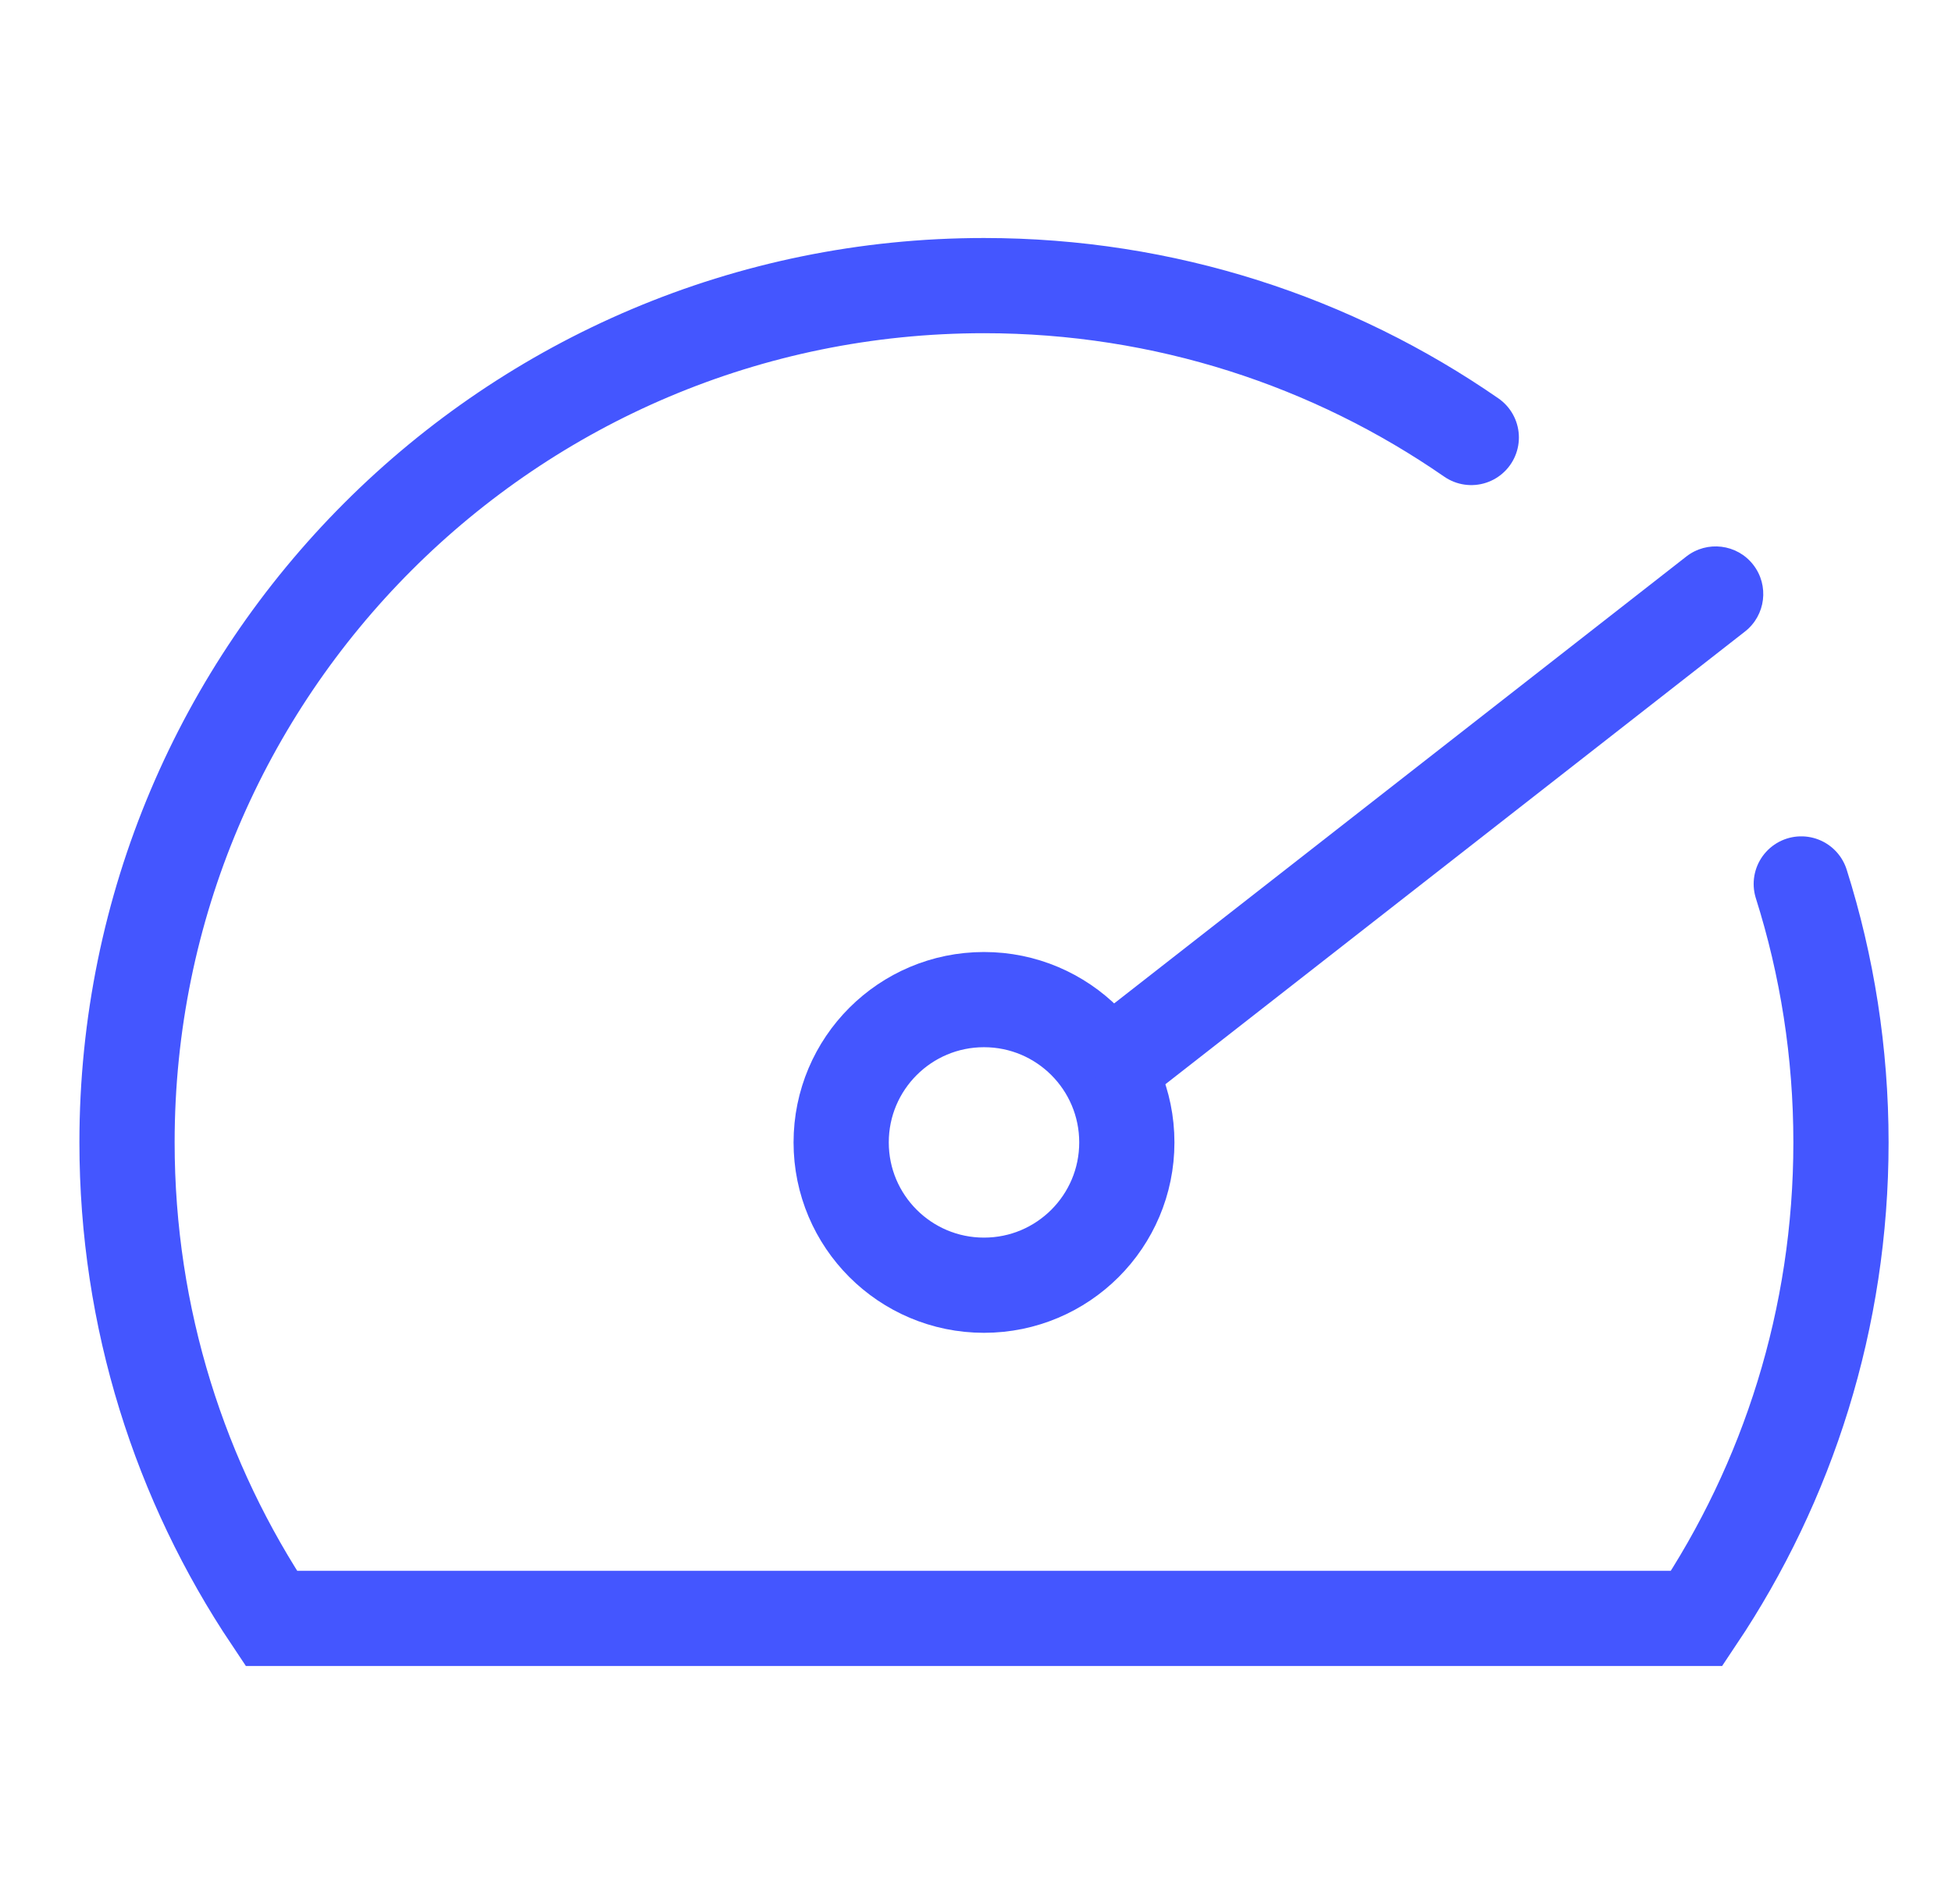 <svg width="41" height="40" viewBox="0 0 41 40" fill="none" xmlns="http://www.w3.org/2000/svg">
<path d="M30.903 9.191C27.997 7.179 24.47 6 20.668 6C10.727 6 2.668 14.059 2.668 24C2.668 27.7 3.785 31.14 5.699 34H35.637C37.551 31.14 38.668 27.7 38.668 24C38.668 22.108 38.376 20.283 37.834 18.57" stroke="#4456FF" stroke-width="2" stroke-linecap="round"/>
<path d="M20.668 27C22.325 27 23.668 25.657 23.668 24C23.668 22.343 22.325 21 20.668 21C19.011 21 17.668 22.343 17.668 24C17.668 25.657 19.011 27 20.668 27Z" stroke="#4456FF" stroke-width="2"/>
<path d="M36.652 13.267C37.087 12.927 37.164 12.298 36.824 11.863C36.484 11.428 35.855 11.351 35.42 11.691L36.652 13.267ZM23.634 23.437L36.652 13.267L35.42 11.691L22.402 21.861L23.634 23.437Z" fill="#4456FF"/>
</svg>
